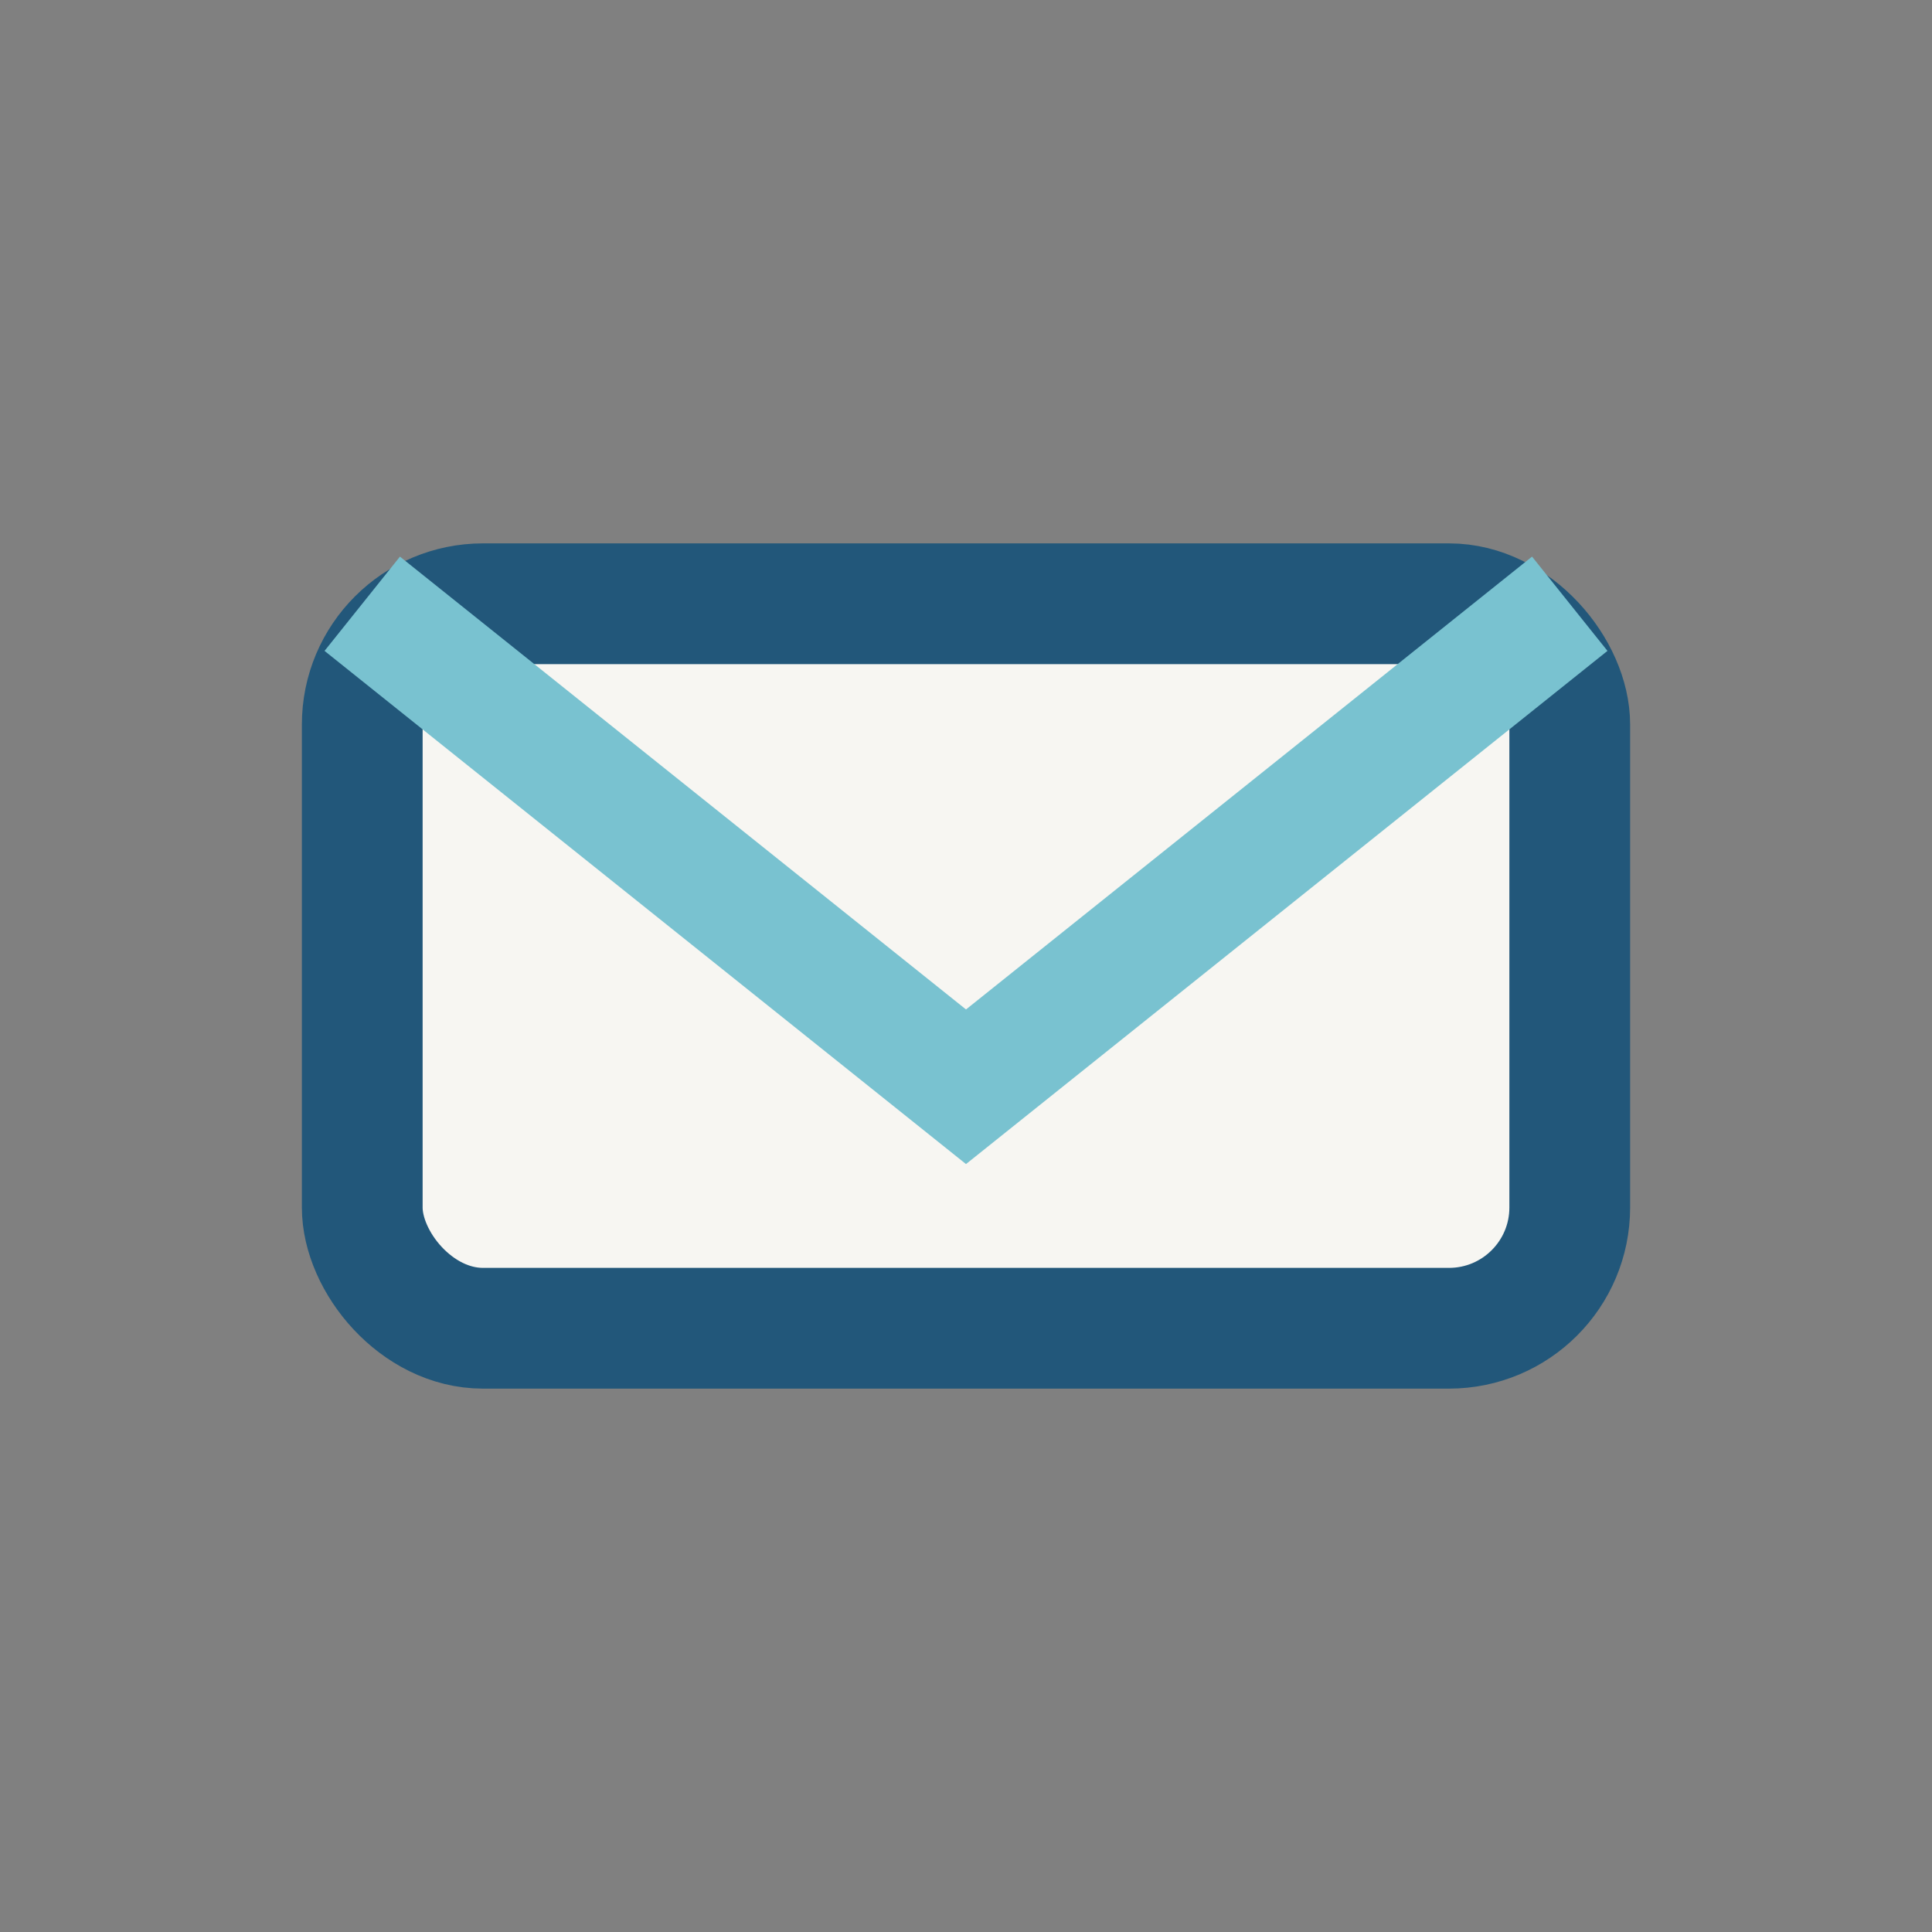 <?xml version="1.0" encoding="UTF-8"?>
<svg xmlns="http://www.w3.org/2000/svg" width="32" height="32" viewBox="0 0 32 32"><rect x="0" y="0" width="32" height="32" fill="#808080" stroke="none"/><rect x="6" y="10" width="20" height="12" rx="2" fill="#F7F6F2" stroke="#22577A" stroke-width="2"/><path d="M6 10l10 8 10-8" fill="none" stroke="#79C2D0" stroke-width="2"/></svg>